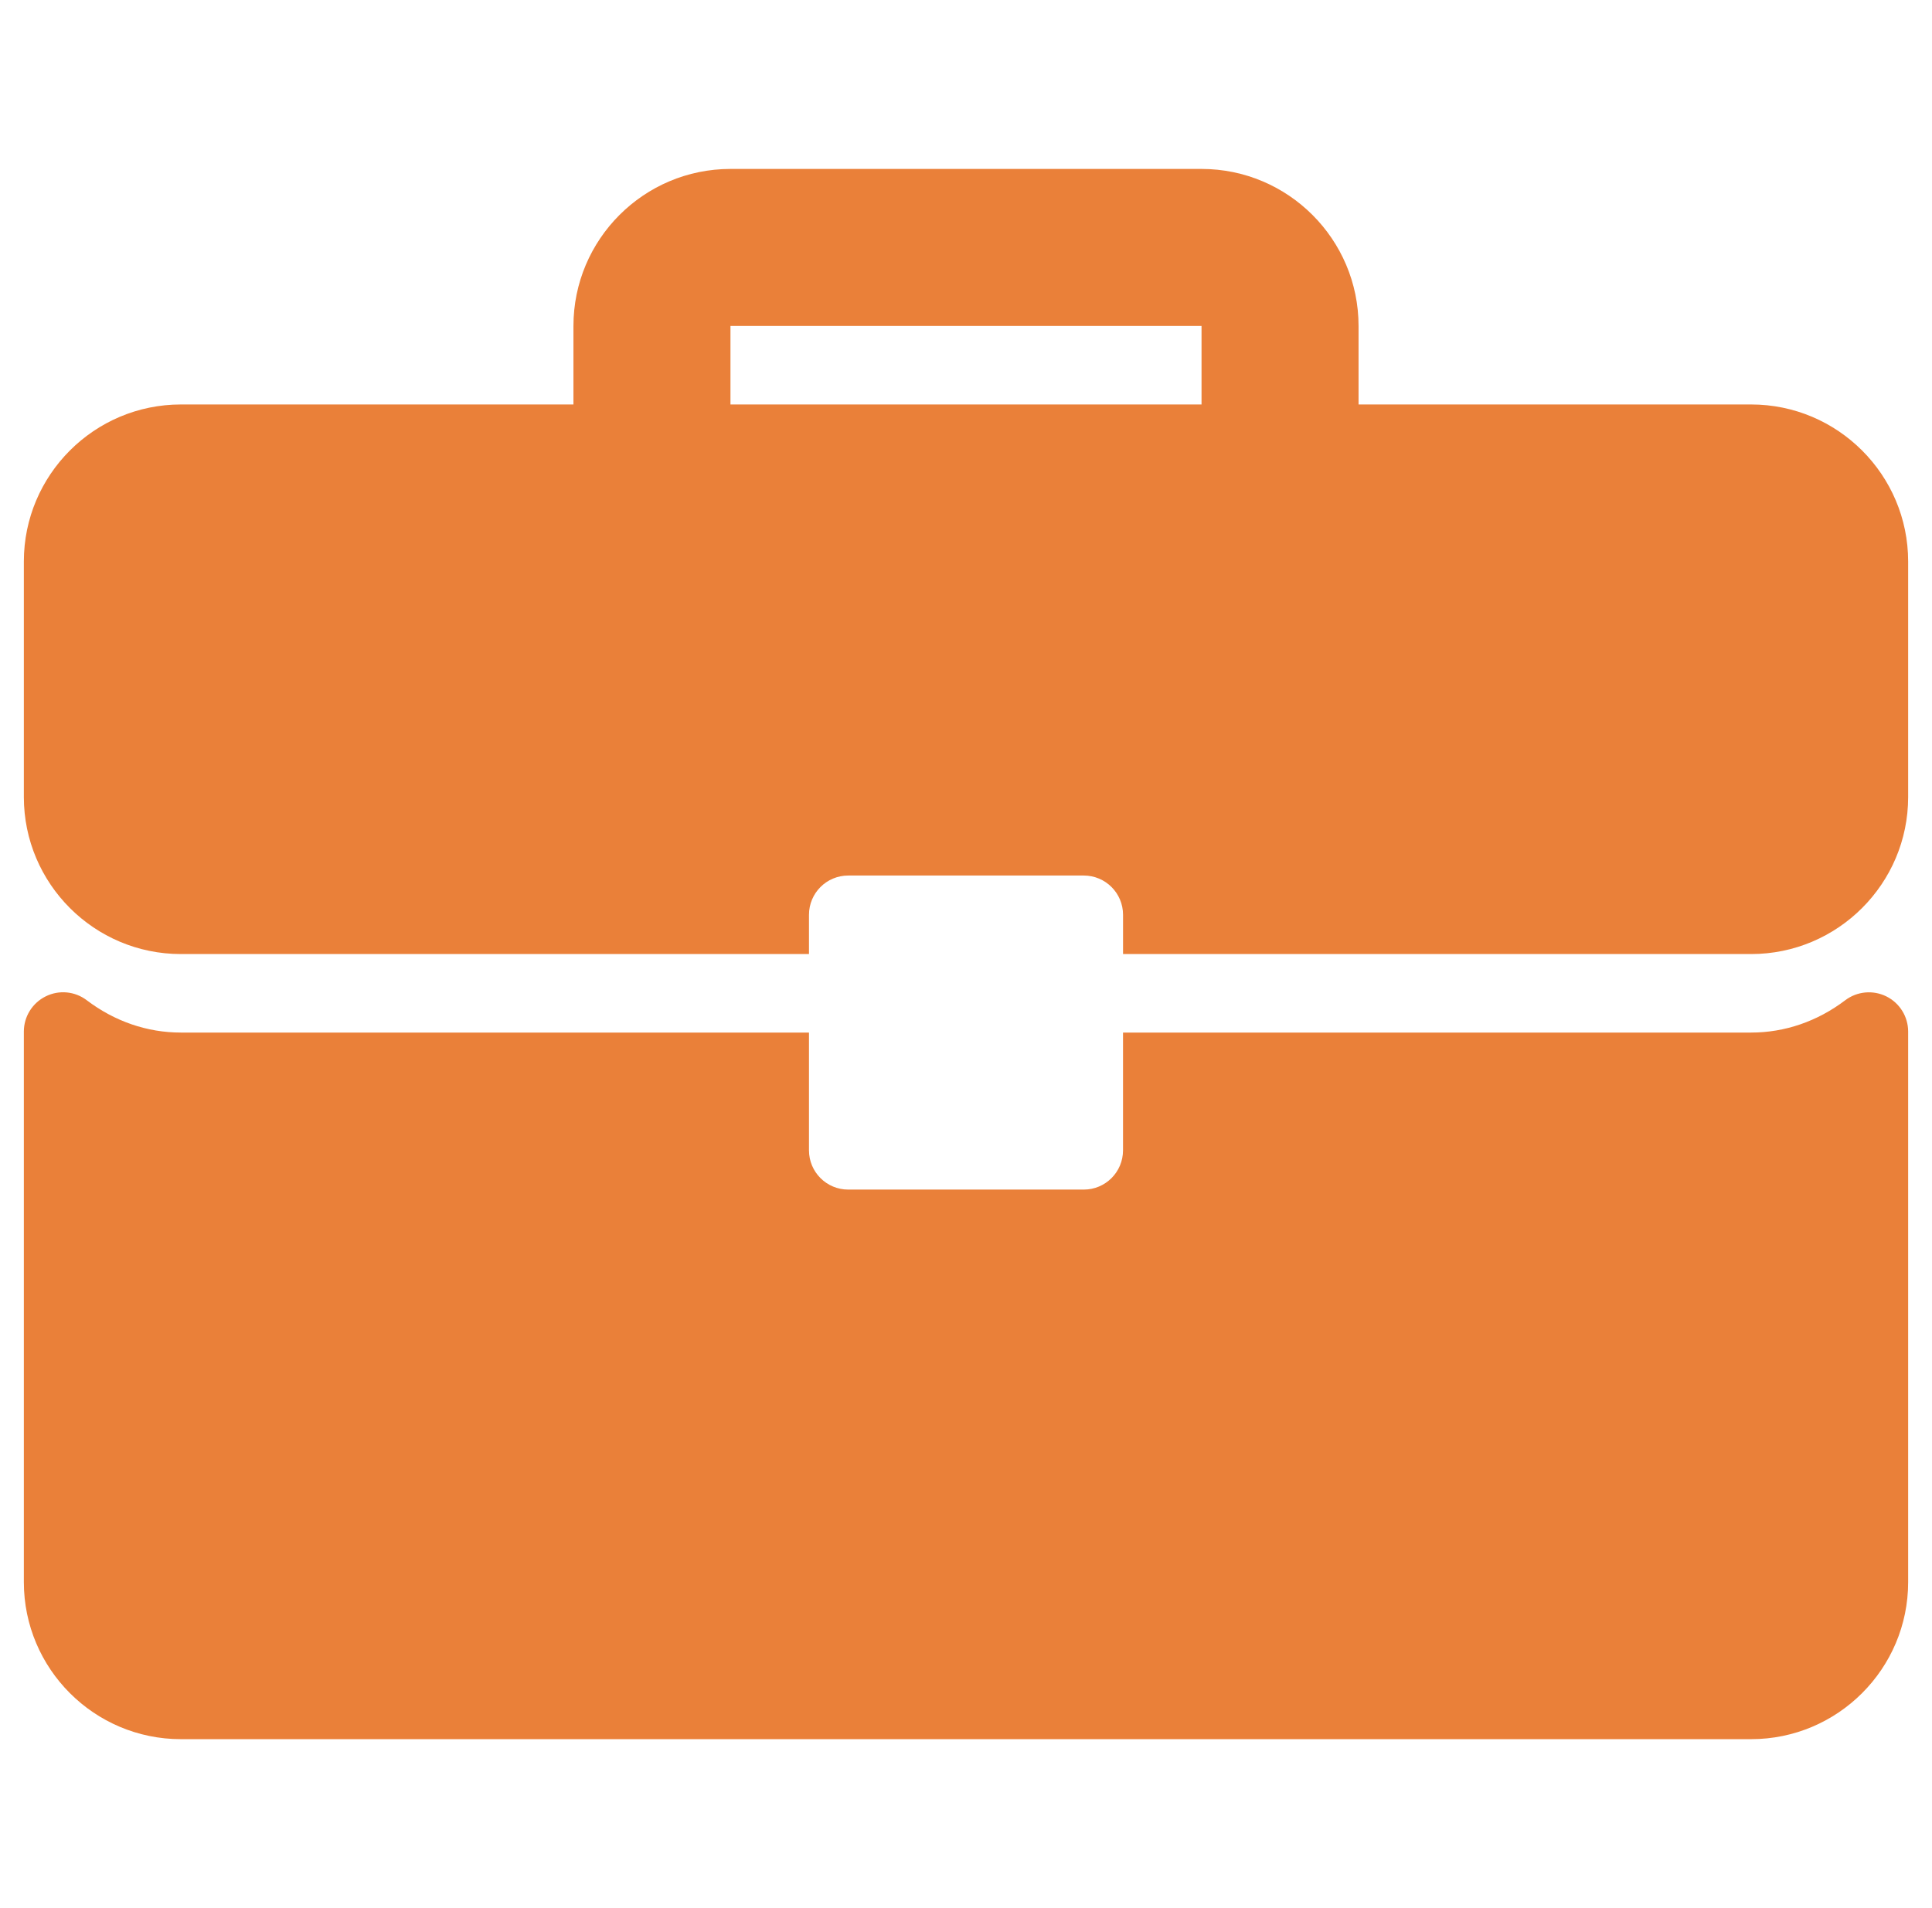 <svg width="81" height="80" viewBox="0 0 81 80" fill="none" xmlns="http://www.w3.org/2000/svg">
<g clip-path="url(#clip0_4089_2705)">
<path d="M73.417 16.958H56.958V13.667C56.958 10.036 54.006 7.083 50.375 7.083H30.625C26.994 7.083 24.042 10.036 24.042 13.667V16.958H7.583C3.952 16.958 1 19.911 1 23.542V33.417C1 37.047 3.952 40 7.583 40H33.917V38.354C33.917 37.444 34.653 36.708 35.563 36.708H45.438C46.347 36.708 47.084 37.444 47.084 38.354V40H73.417C77.047 40 80 37.047 80 33.417V23.542C80 19.911 77.047 16.958 73.417 16.958ZM50.375 16.958H30.625V13.667H50.375V16.958Z" fill="#EA8039"/>
<path d="M79.087 41.776C78.526 41.498 77.856 41.562 77.361 41.938C76.191 42.824 74.828 43.292 73.416 43.292H47.083V48.229C47.083 49.139 46.347 49.875 45.438 49.875H35.562C34.653 49.875 33.917 49.139 33.917 48.229V43.292H7.583C6.172 43.292 4.809 42.824 3.639 41.938C3.142 41.559 2.474 41.495 1.913 41.776C1.354 42.054 1 42.625 1 43.25V66.333C1 69.964 3.952 72.917 7.583 72.917H73.417C77.047 72.917 80 69.964 80 66.333V43.25C80 42.625 79.646 42.054 79.087 41.776Z" fill="#EA8039"/>
</g>
<defs>
<clipPath id="clip0_4089_2705">
<rect width="79" height="79" fill="white" transform="translate(1 0.5)"/>
</clipPath>
</defs>
</svg>
